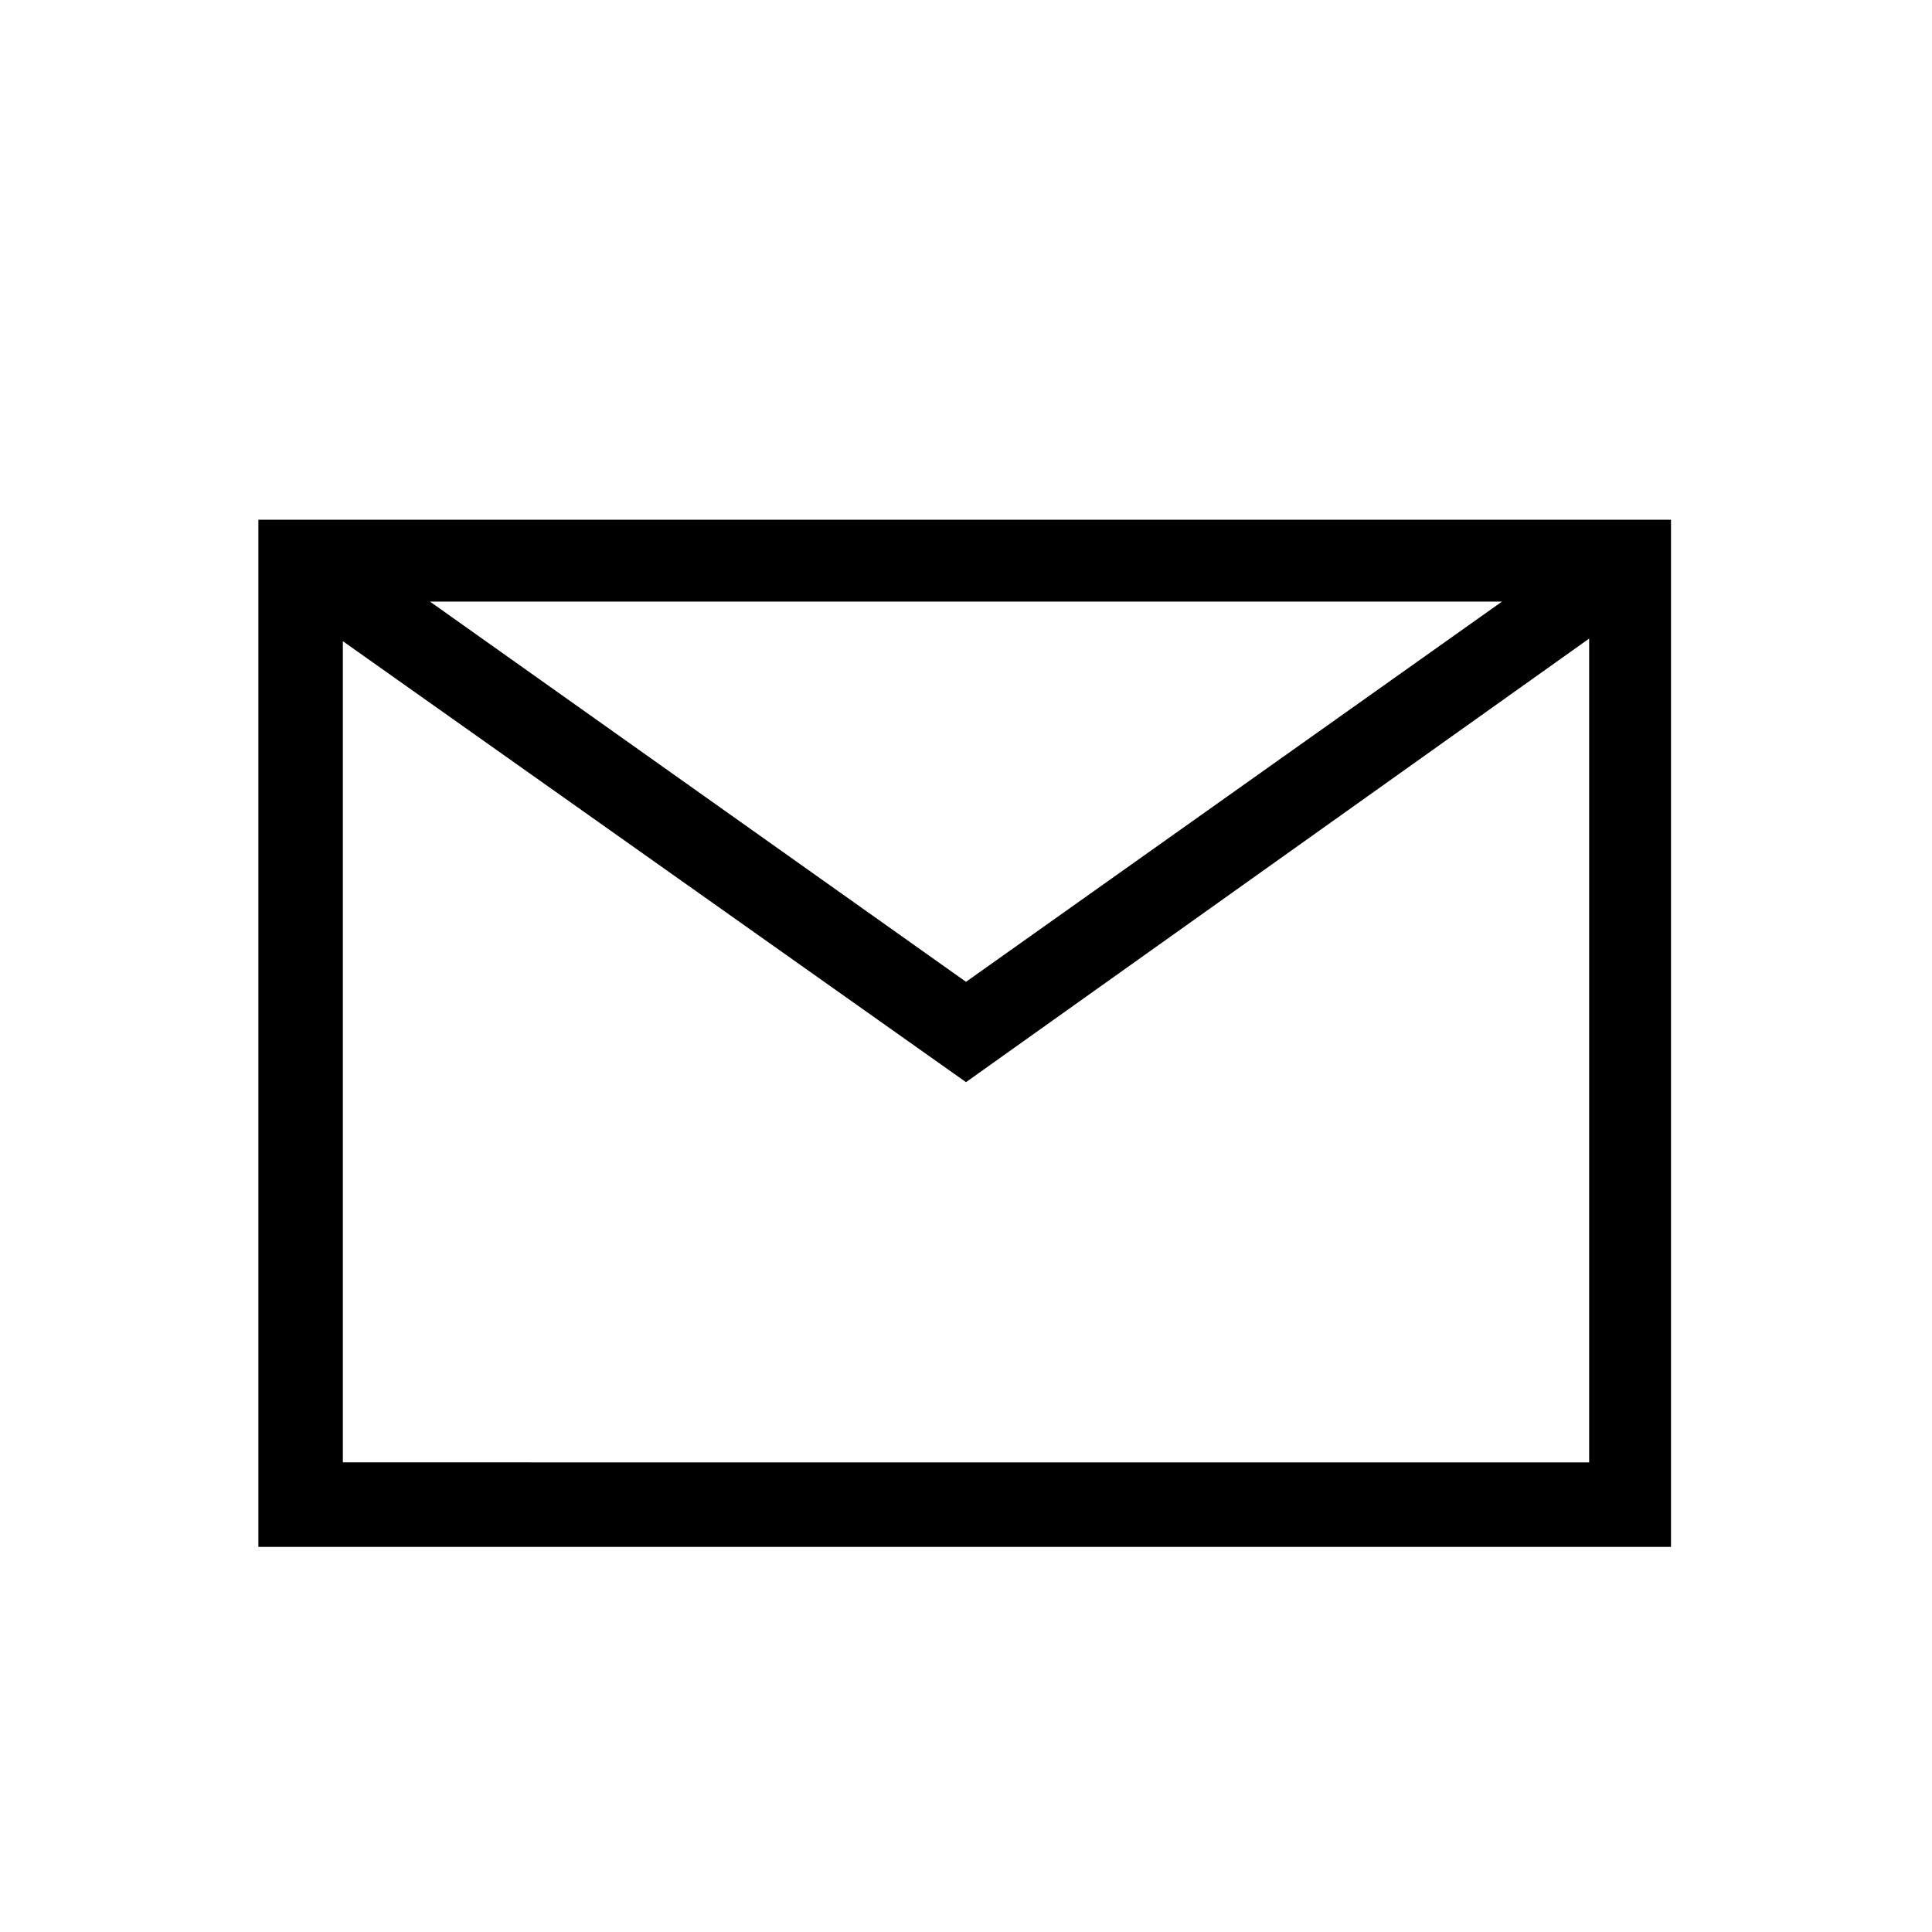 <?xml version="1.0" encoding="UTF-8"?>
<!-- Uploaded to: ICON Repo, www.iconrepo.com, Generator: ICON Repo Mixer Tools -->
<svg fill="#000000" width="800px" height="800px" version="1.1" viewBox="144 144 512 512" xmlns="http://www.w3.org/2000/svg">
 <path d="m212.47 281.74v272.2h374.36v-272.2zm329.57 21.691-142.04 100.76-142.05-100.76zm-307.18 228.11v-217.62l165.14 116.86 165.14-117.55v218.32z"/>
</svg>